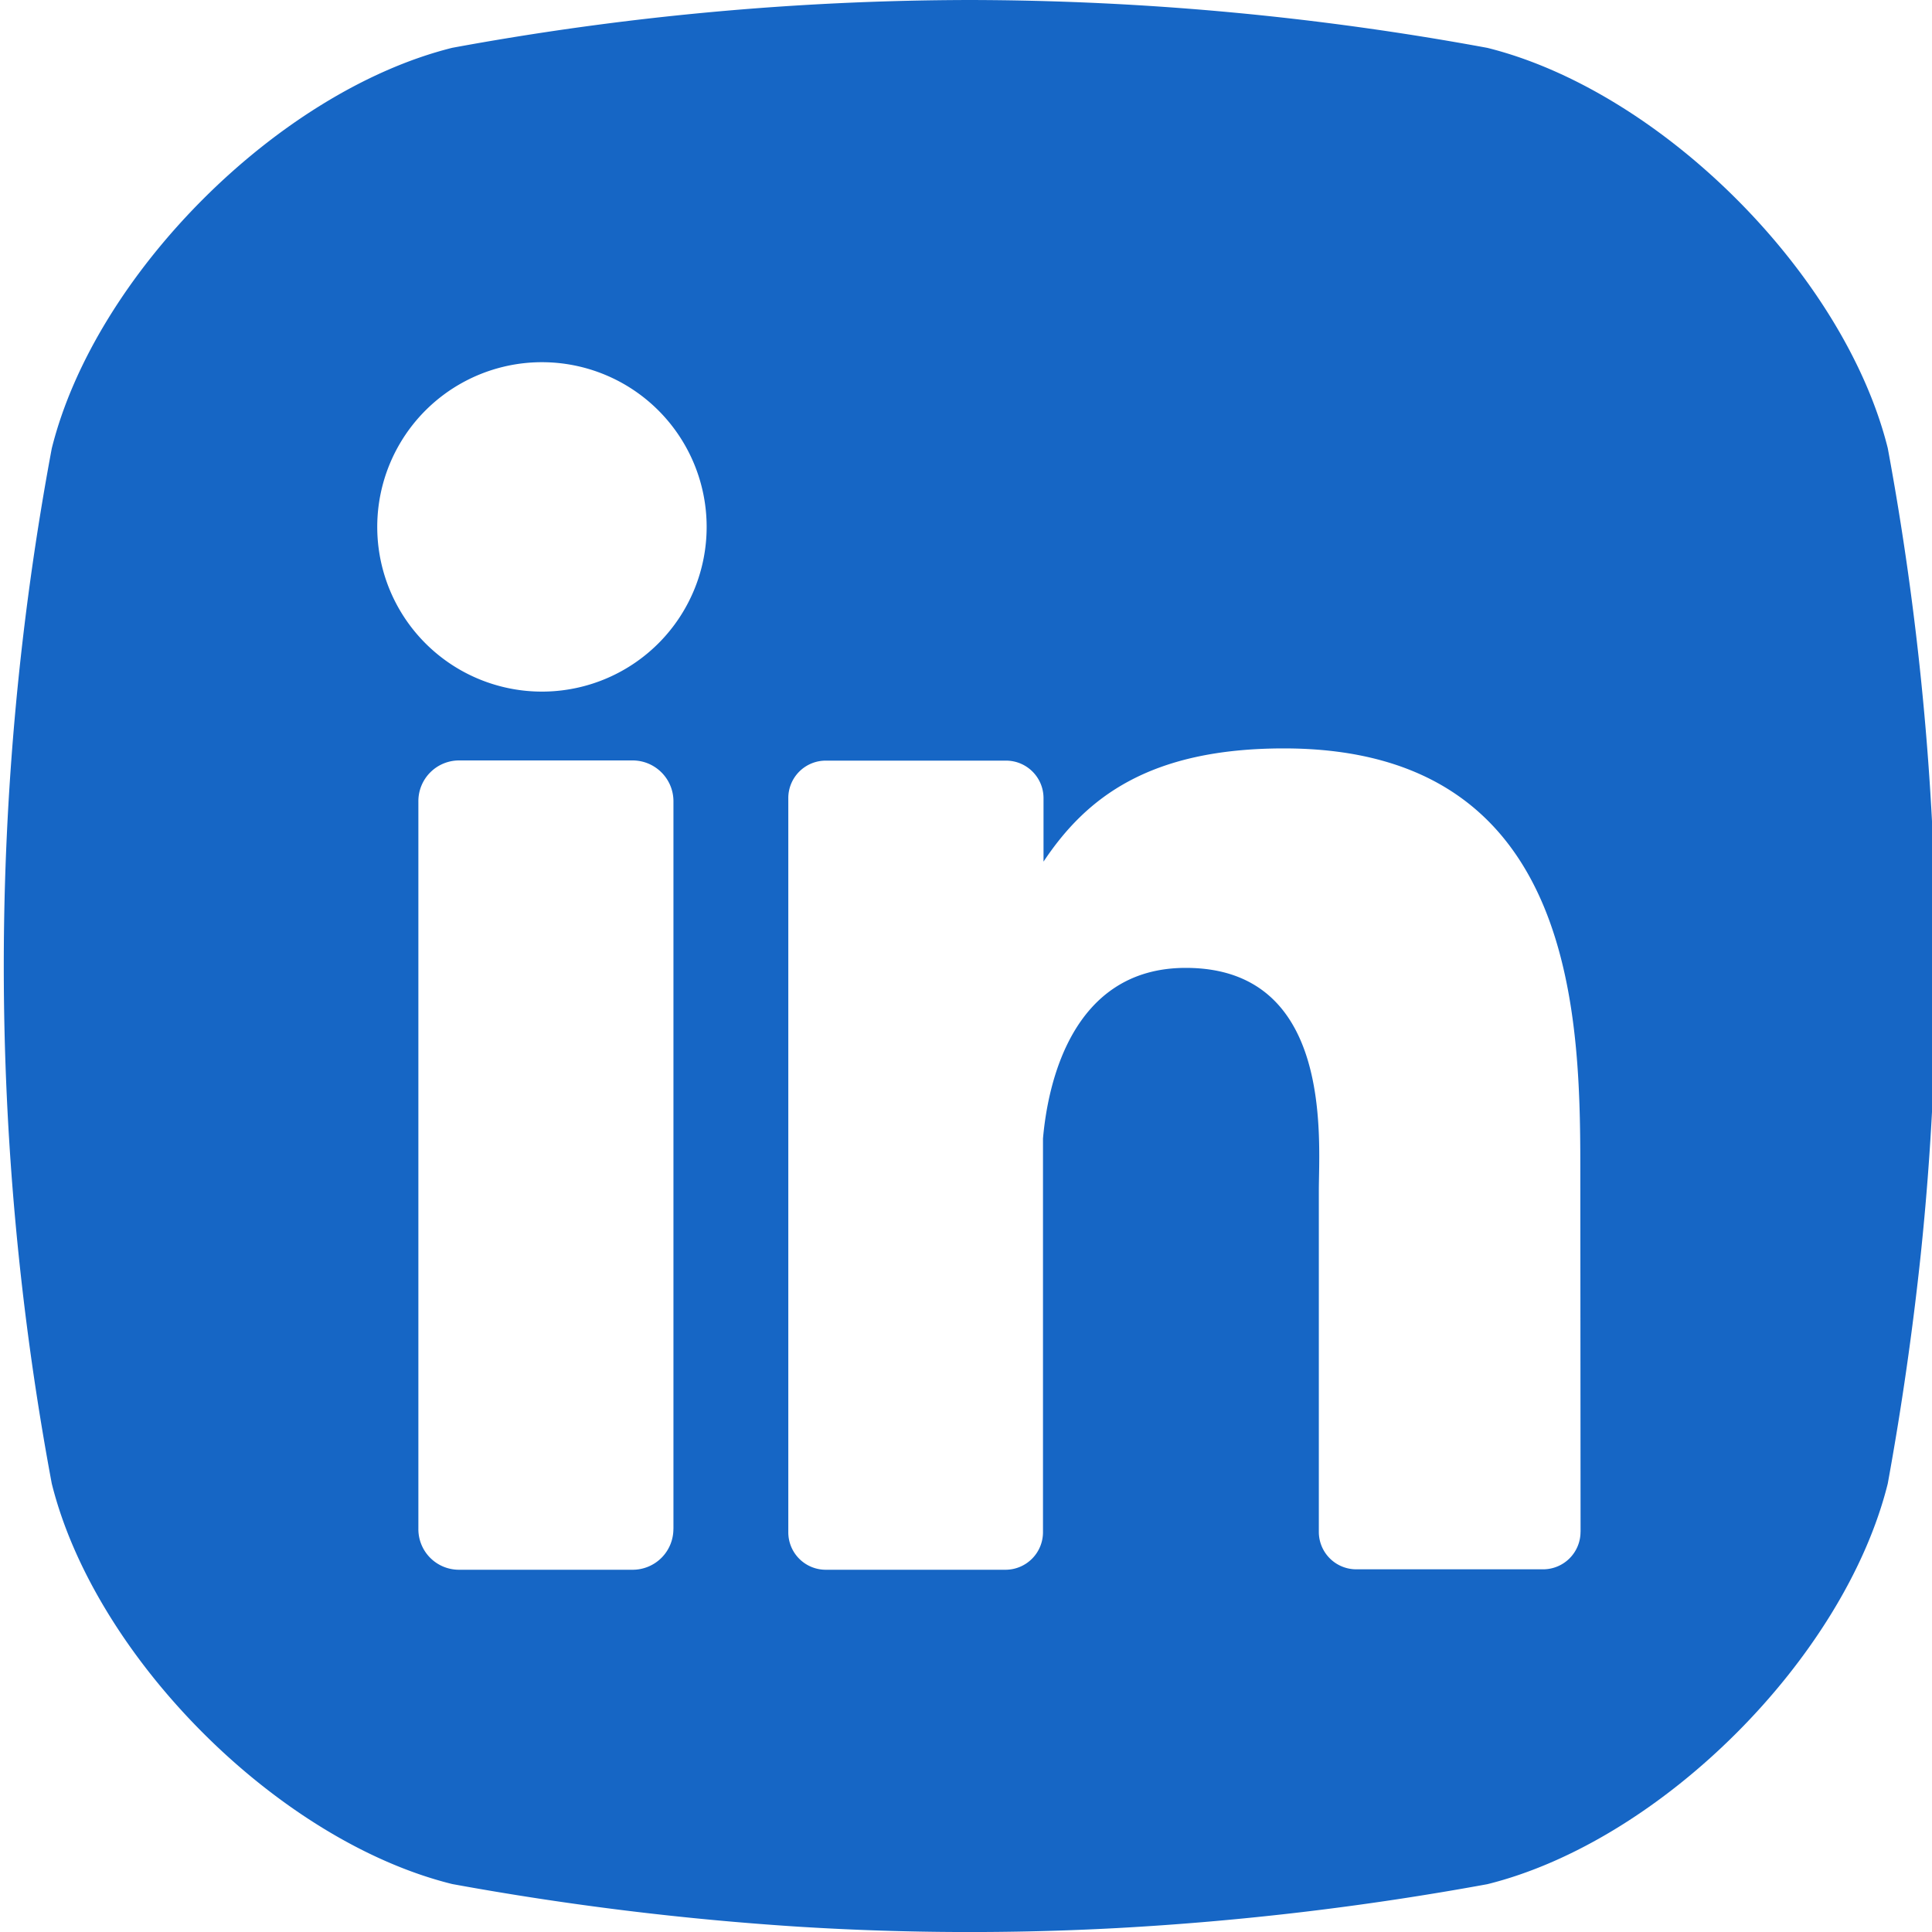 <svg width="40" height="40" xmlns="http://www.w3.org/2000/svg">
    <path d="M39.085 9.282c-.898-3.6-4.689-7.393-8.291-8.291A59.545 59.545 0 0 0 20.078 0 59.586 59.586 0 0 0 9.362.99C5.76 1.89 1.97 5.683 1.072 9.283a58.286 58.286 0 0 0 0 21.434c.897 3.602 4.688 7.398 8.29 8.29a61.879 61.879 0 0 0 7.198.885 56.881 56.881 0 0 0 6.564.027 61.023 61.023 0 0 0 7.67-.909c3.602-.895 7.393-4.69 8.29-8.293.292-1.602.517-3.182.683-4.743a57.786 57.786 0 0 0 .314-6.318 59.593 59.593 0 0 0-.996-10.373zM13.942 31.655a.843.843 0 0 1-.843.845H9.505a.84.84 0 0 1-.843-.845V16.59a.843.843 0 0 1 .843-.846H13.1c.466.002.843.38.843.846v15.064zm-2.639-17.337a3.41 3.41 0 1 1 0-6.818 3.41 3.41 0 0 1 0 6.818zm21.42 17.396a.775.775 0 0 1-.777.777h-3.863a.775.775 0 0 1-.778-.777v-7.057c0-1.055.31-4.618-2.756-4.618-2.375 0-2.86 2.438-2.955 3.534v8.15a.777.777 0 0 1-.766.777h-3.732a.775.775 0 0 1-.775-.777V16.525a.775.775 0 0 1 .775-.777h3.732c.43 0 .777.348.777.777v1.314c.882-1.325 2.189-2.344 4.978-2.344 6.175 0 6.136 5.769 6.136 8.937l.005 7.282z" fill="#1666C5" fill-rule="nonzero"/>
</svg>
